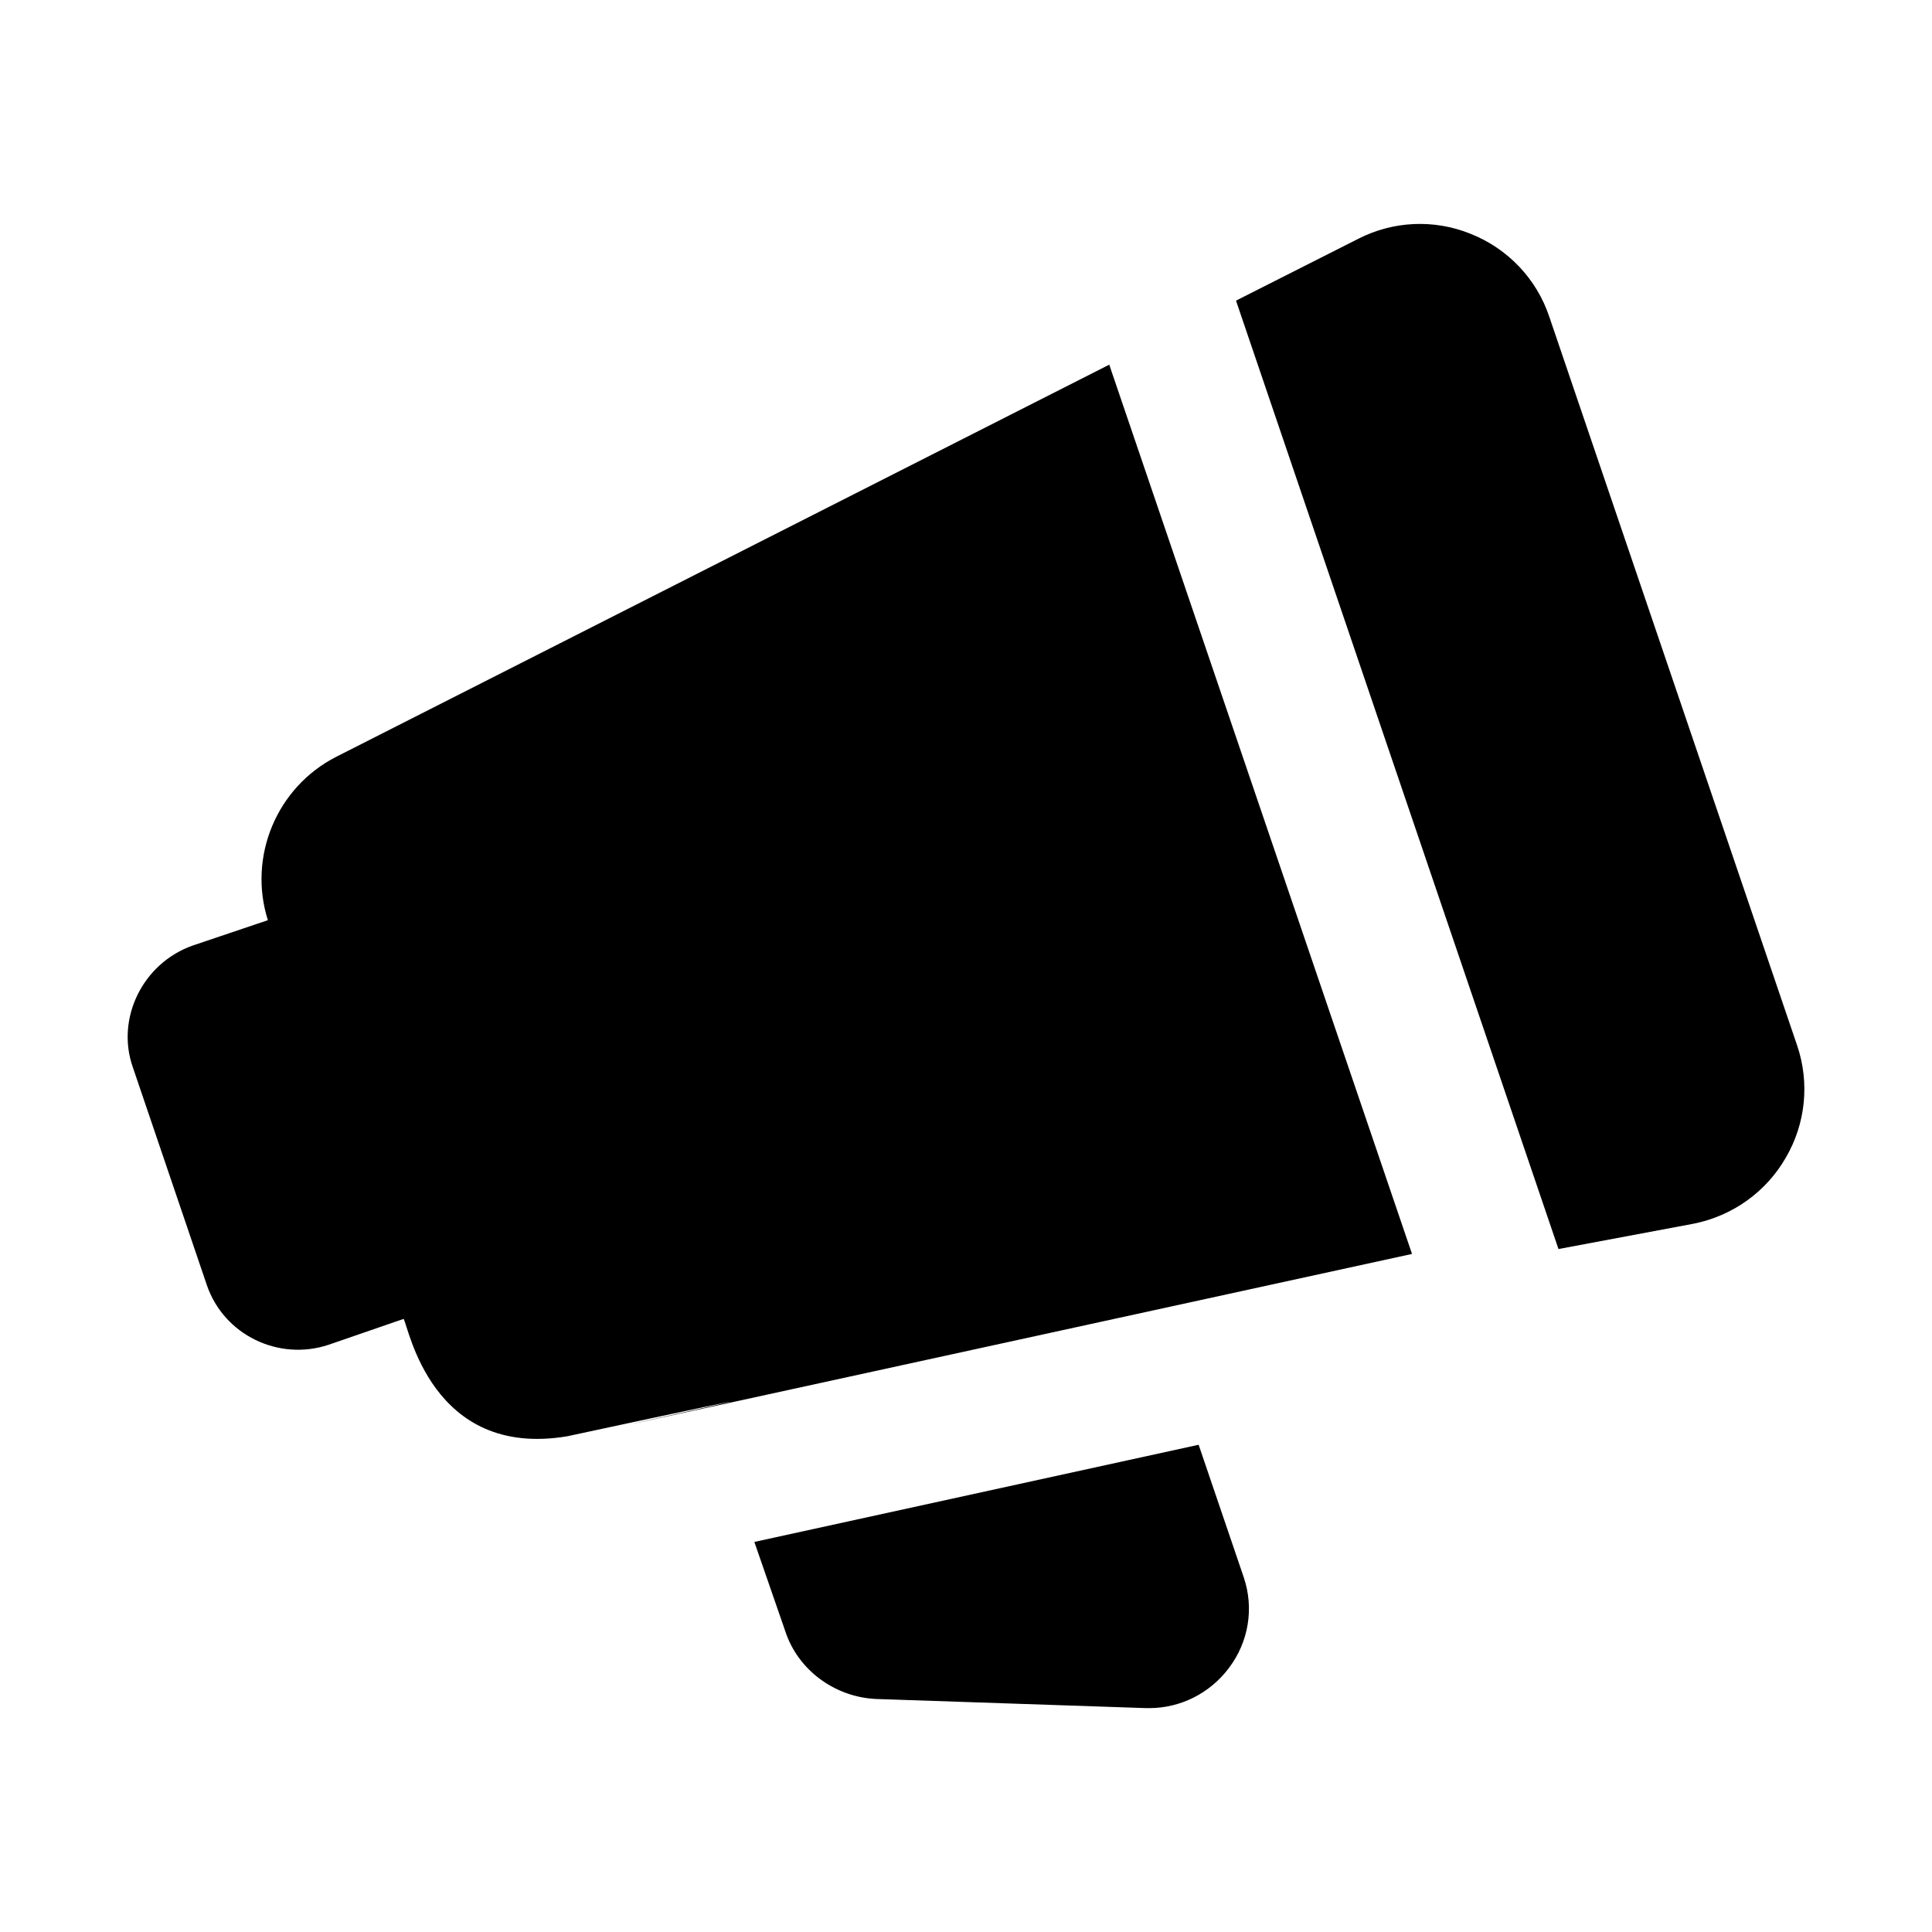 <?xml version="1.0" encoding="UTF-8"?>
<!-- Uploaded to: SVG Repo, www.svgrepo.com, Generator: SVG Repo Mixer Tools -->
<svg fill="#000000" width="800px" height="800px" version="1.1" viewBox="144 144 512 512" xmlns="http://www.w3.org/2000/svg">
 <g>
  <path d="m617.28 450.75c-5.227 9.145-14.18 15.488-24.441 17.539l-35.828 6.719-85.457-251.34 32.465-16.418c9.145-4.664 19.965-5.223 29.664-1.305 9.891 3.918 17.543 11.941 20.902 22.02l65.684 193.12c3.356 9.887 2.234 20.711-2.988 29.664z"/>
  <path d="m518.2 476.31-80.238-235.67-204.88 103.93c-15.816 8.09-23.41 26.504-18.094 43.289l-19.918 6.719c-13.289 4.691-20.418 19.367-15.859 32.281l19.59 57.66c4.504 13.266 19.047 20.273 32.281 15.859l19.875-6.856c1.336 1.965 7.305 37.121 43.332 31.113 150.04-32.242-171.2 37.891 223.91-48.328z"/>
  <path d="m469.68 586.03c-5.039 6.719-12.875 10.637-21.086 10.637h-0.93l-71.656-2.426c-10.82-0.559-20.523-7.648-23.887-17.914l-8.211-23.699 117.74-25.75 11.941 35.082c2.801 8.211 1.312 17.164-3.914 24.07z"/>
 </g>
</svg>